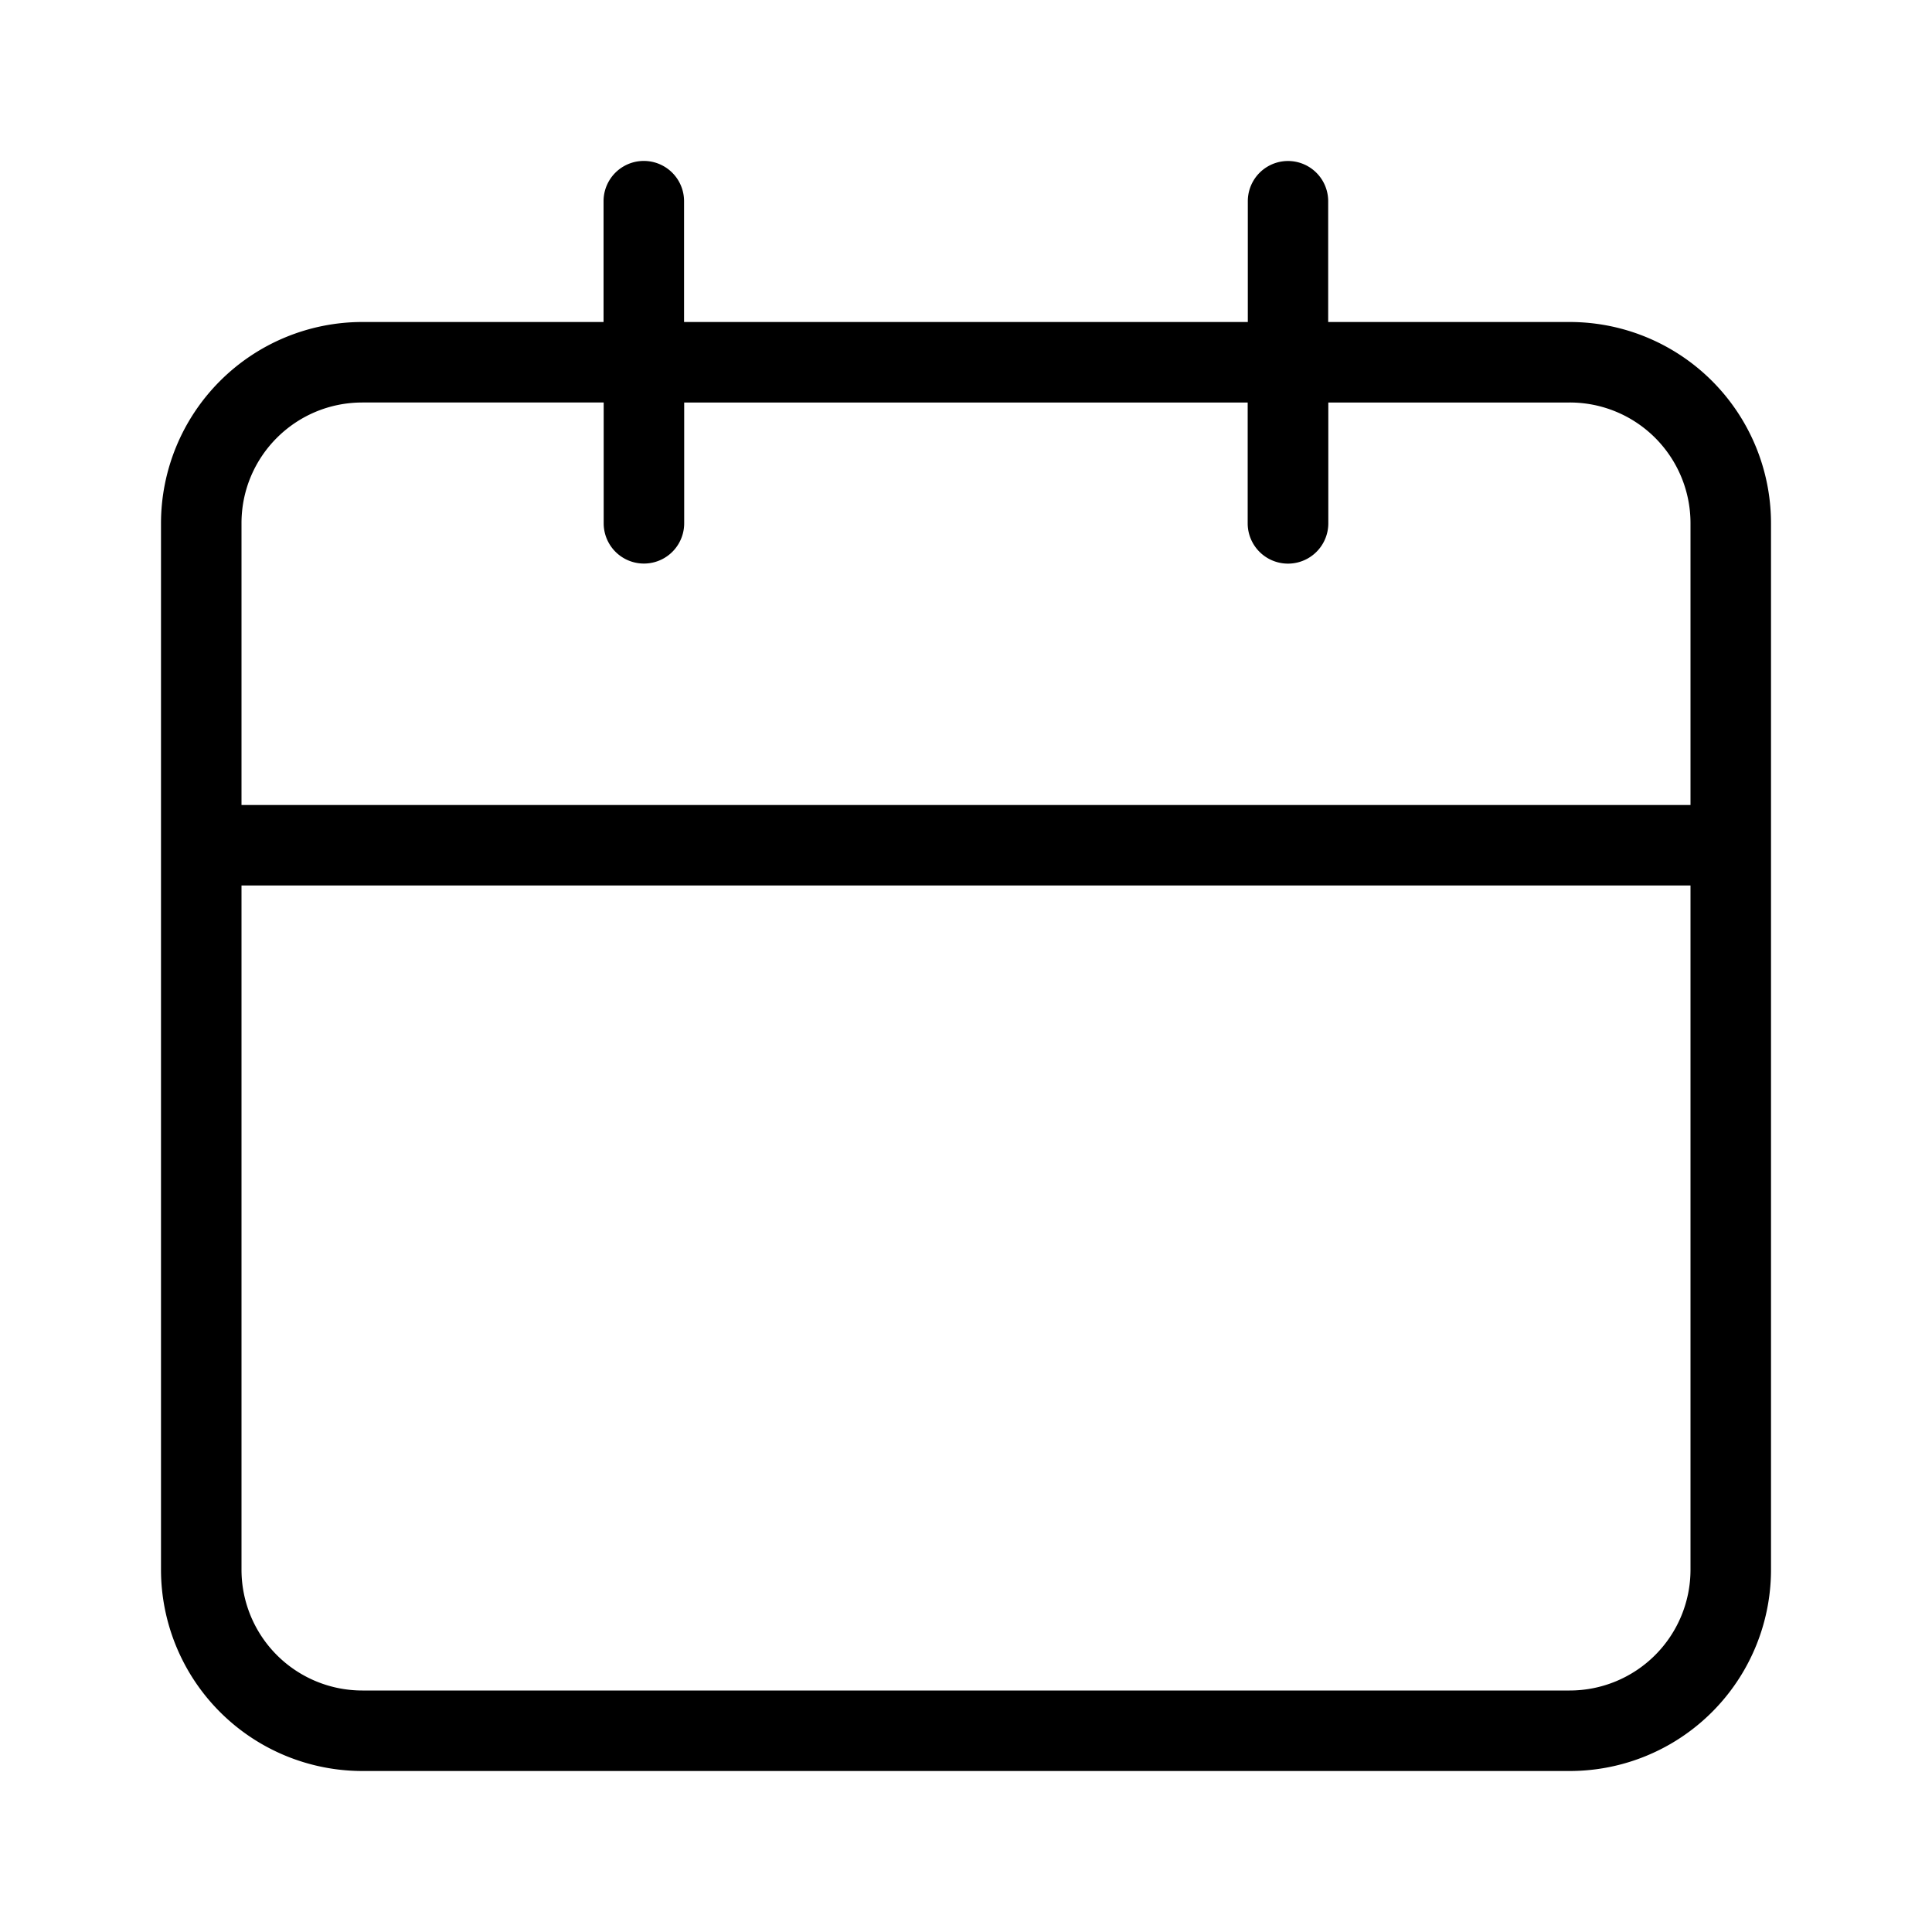 <svg fill="none" height="15" viewBox="0 0 15 15" width="15" xmlns="http://www.w3.org/2000/svg"><path d="M12.188 2.5h-1.876v-.938a.312.312 0 1 0-.624 0V2.5H5.311v-.938a.312.312 0 1 0-.625 0V2.5H2.813A1.564 1.564 0 0 0 1.25 4.063v8.125a1.564 1.564 0 0 0 1.563 1.562h9.374a1.563 1.563 0 0 0 1.563-1.563V4.063A1.563 1.563 0 0 0 12.187 2.5zm.937 9.688a.938.938 0 0 1-.938.937H2.813a.938.938 0 0 1-.938-.938V6.875h11.25zm0-5.938H1.875V4.062c0-.517.419-.937.938-.937h1.874v.938a.312.312 0 1 0 .625 0v-.938h4.375v.938a.312.312 0 1 0 .626 0v-.938h1.874a.937.937 0 0 1 .938.938z" fill="#000"/></svg>